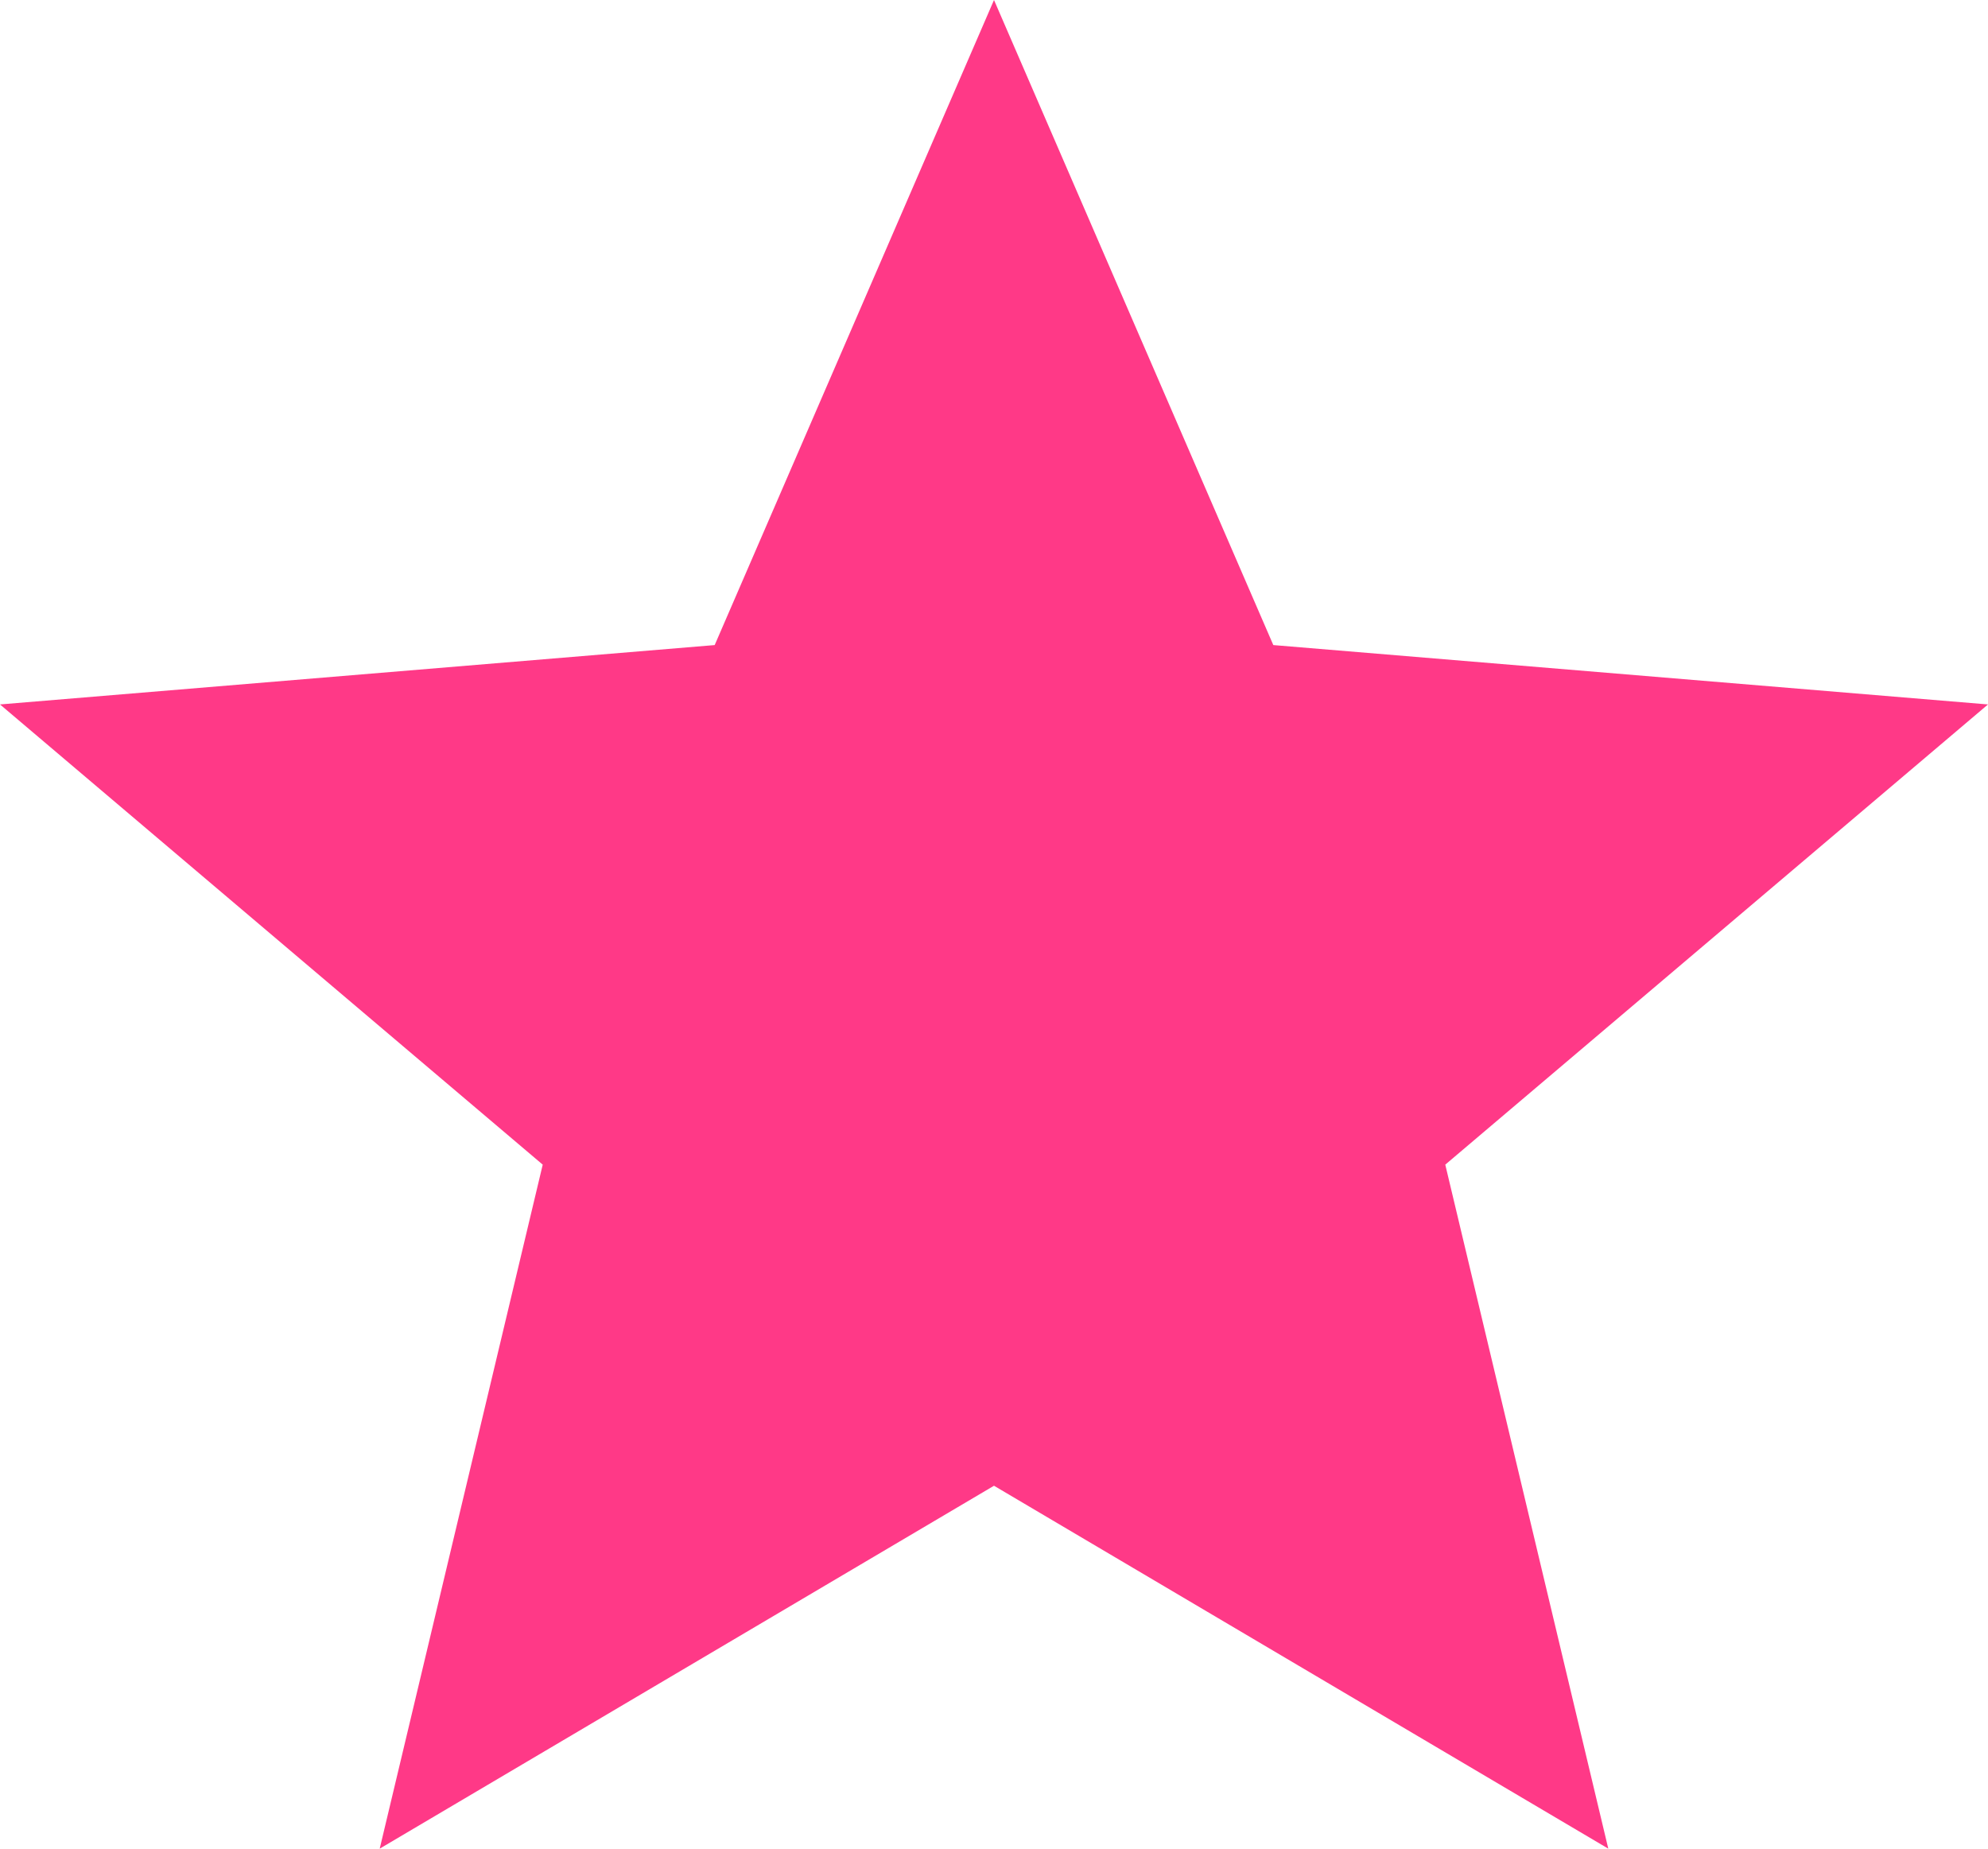 <svg width="114" height="106" viewBox="0 0 114 106" fill="none" xmlns="http://www.w3.org/2000/svg">
<path d="M57 85.191L92.226 106L82.878 66.78L114 40.392L73.017 36.988L57 0L40.983 36.988L0 40.392L31.122 66.78L21.774 106L57 85.191Z" fill="#FF3987"/>
</svg>
